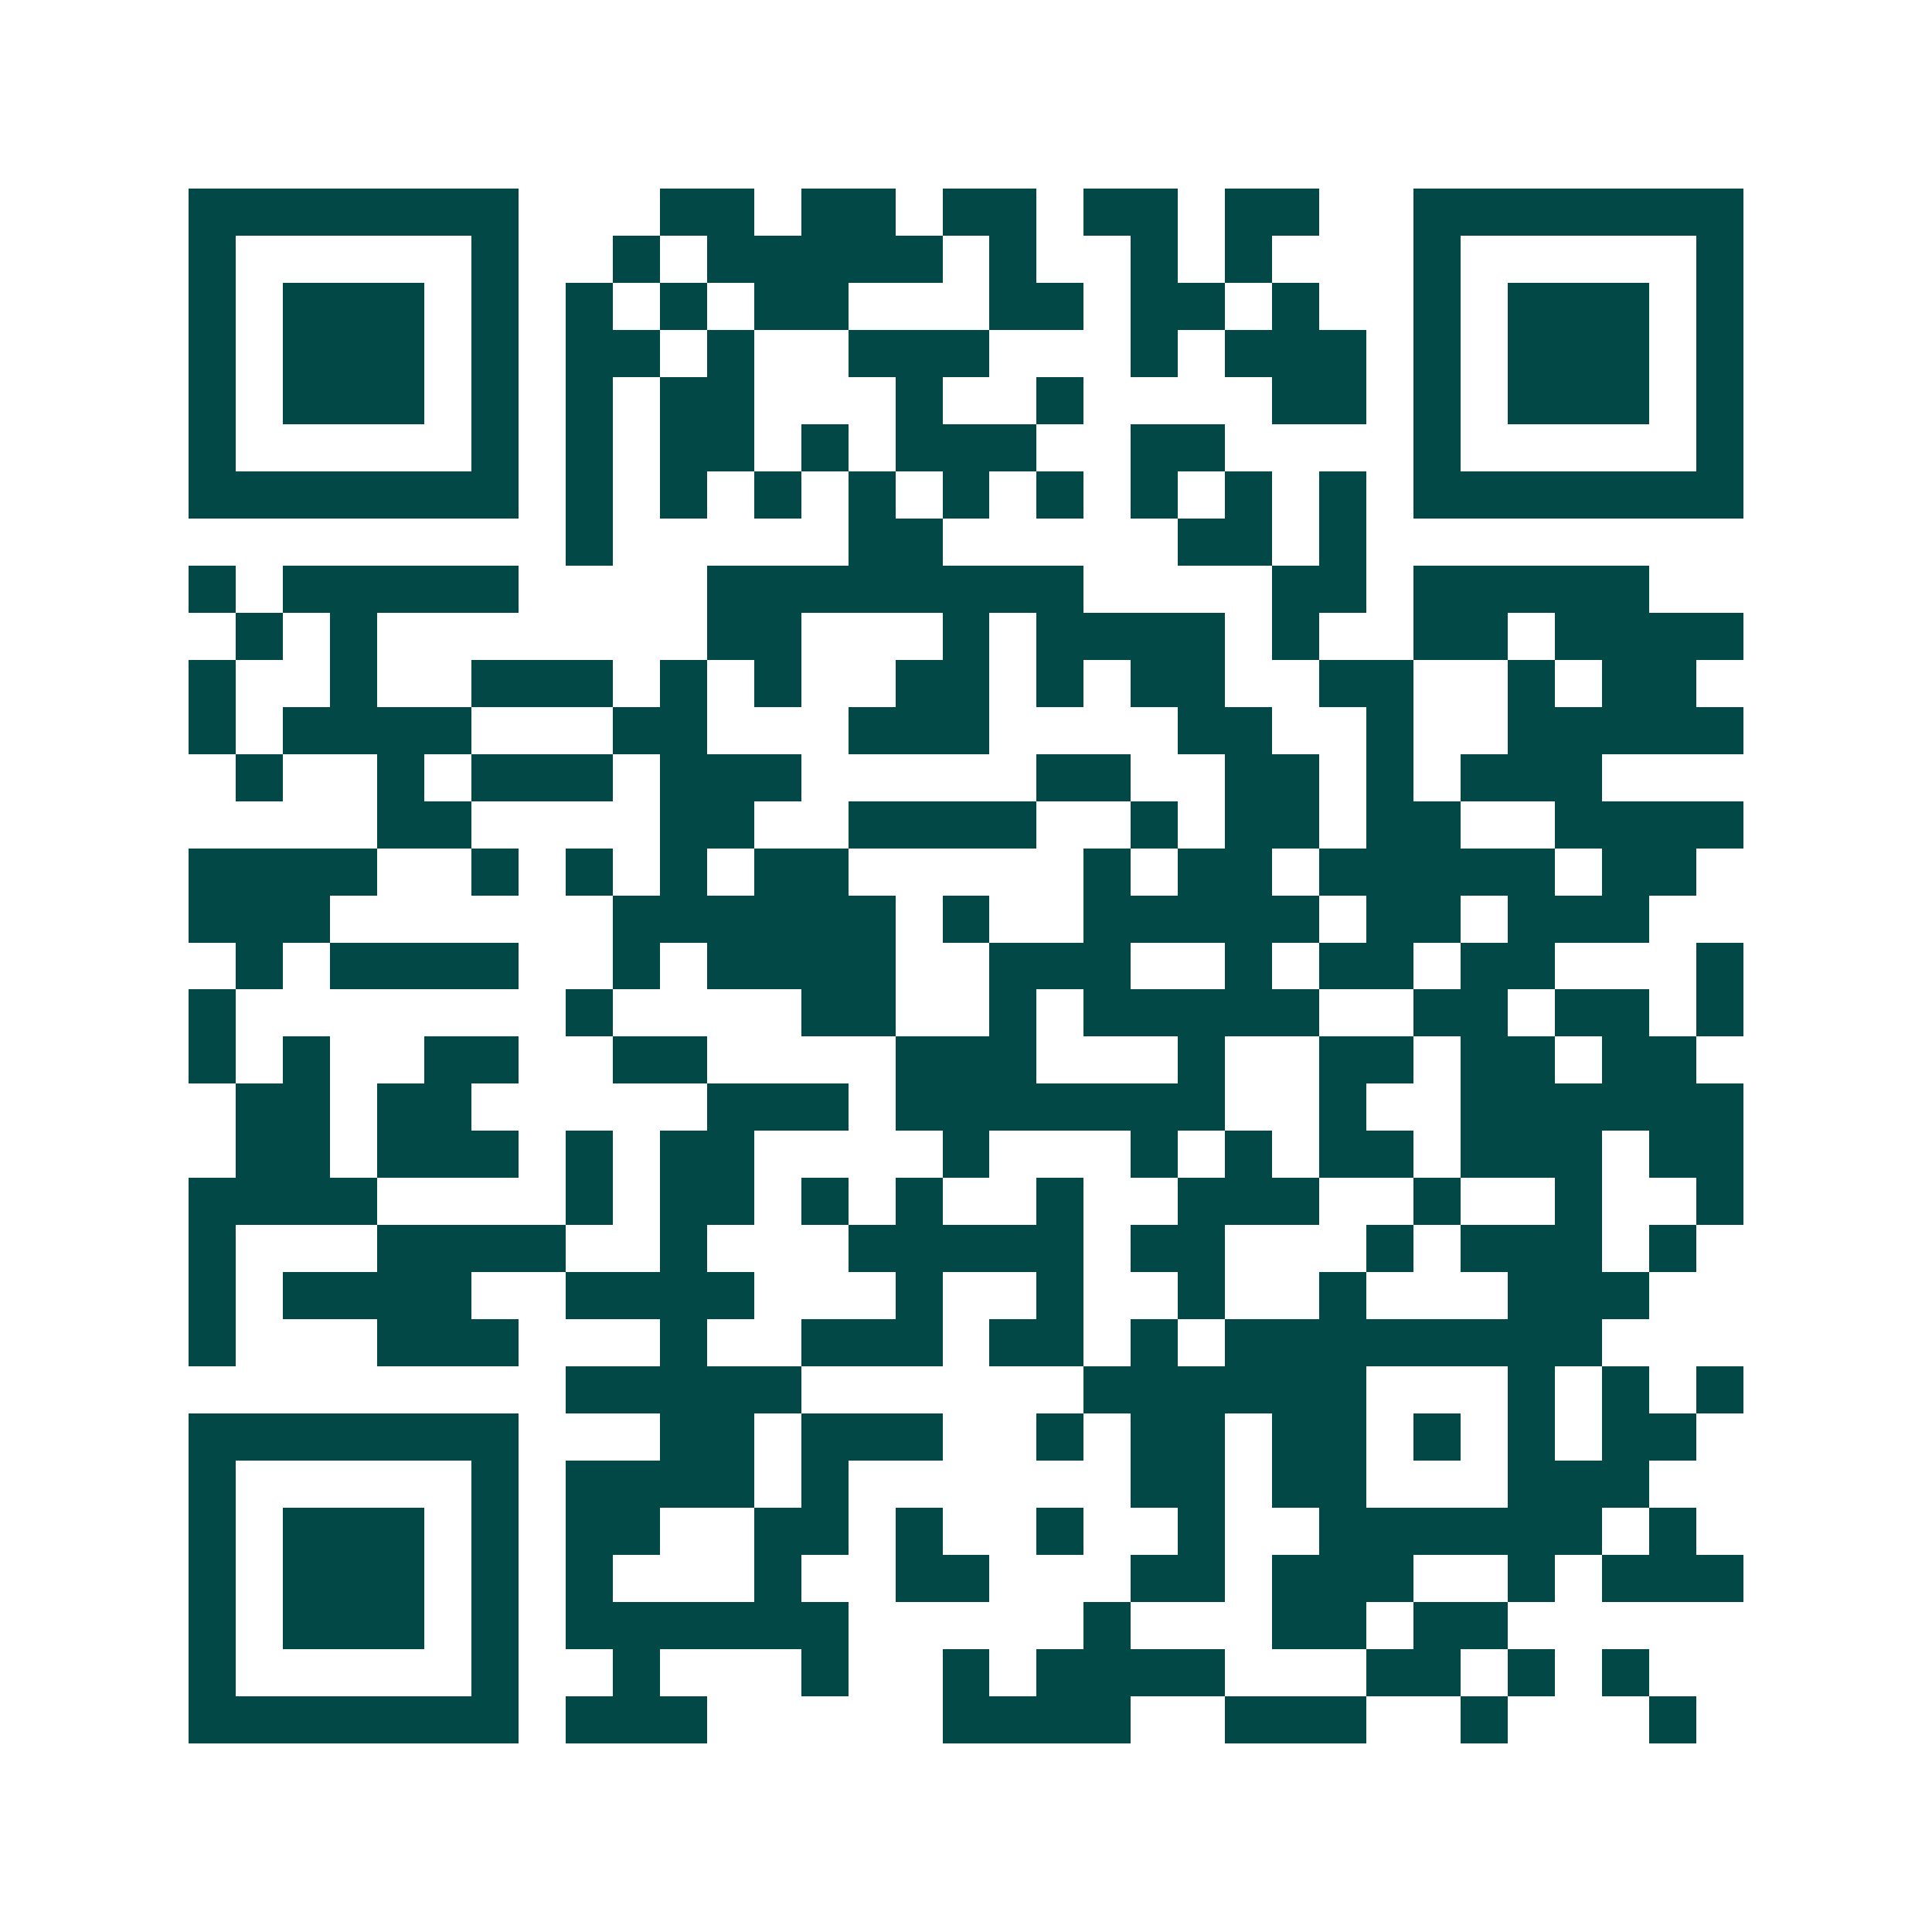 <svg xmlns="http://www.w3.org/2000/svg" width="200" height="200" viewBox="0 0 41 41" shape-rendering="crispEdges"><path fill="#ffffff" d="M0 0h41v41H0z"/><path stroke="#014847" d="M4 4.5h7m3 0h2m1 0h2m1 0h2m1 0h2m1 0h2m2 0h7M4 5.5h1m5 0h1m2 0h1m1 0h5m1 0h1m2 0h1m1 0h1m3 0h1m5 0h1M4 6.5h1m1 0h3m1 0h1m1 0h1m1 0h1m1 0h2m3 0h2m1 0h2m1 0h1m2 0h1m1 0h3m1 0h1M4 7.5h1m1 0h3m1 0h1m1 0h2m1 0h1m2 0h3m3 0h1m1 0h3m1 0h1m1 0h3m1 0h1M4 8.5h1m1 0h3m1 0h1m1 0h1m1 0h2m3 0h1m2 0h1m4 0h2m1 0h1m1 0h3m1 0h1M4 9.5h1m5 0h1m1 0h1m1 0h2m1 0h1m1 0h3m2 0h2m4 0h1m5 0h1M4 10.5h7m1 0h1m1 0h1m1 0h1m1 0h1m1 0h1m1 0h1m1 0h1m1 0h1m1 0h1m1 0h7M12 11.5h1m5 0h2m5 0h2m1 0h1M4 12.5h1m1 0h5m4 0h8m4 0h2m1 0h5M5 13.5h1m1 0h1m7 0h2m3 0h1m1 0h4m1 0h1m2 0h2m1 0h4M4 14.5h1m2 0h1m2 0h3m1 0h1m1 0h1m2 0h2m1 0h1m1 0h2m2 0h2m2 0h1m1 0h2M4 15.5h1m1 0h4m3 0h2m3 0h3m4 0h2m2 0h1m2 0h5M5 16.5h1m2 0h1m1 0h3m1 0h3m5 0h2m2 0h2m1 0h1m1 0h3M8 17.5h2m4 0h2m2 0h4m2 0h1m1 0h2m1 0h2m2 0h4M4 18.5h4m2 0h1m1 0h1m1 0h1m1 0h2m5 0h1m1 0h2m1 0h5m1 0h2M4 19.5h3m6 0h6m1 0h1m2 0h5m1 0h2m1 0h3M5 20.5h1m1 0h4m2 0h1m1 0h4m2 0h3m2 0h1m1 0h2m1 0h2m3 0h1M4 21.5h1m7 0h1m4 0h2m2 0h1m1 0h5m2 0h2m1 0h2m1 0h1M4 22.5h1m1 0h1m2 0h2m2 0h2m4 0h3m3 0h1m2 0h2m1 0h2m1 0h2M5 23.5h2m1 0h2m5 0h3m1 0h7m2 0h1m2 0h6M5 24.5h2m1 0h3m1 0h1m1 0h2m4 0h1m3 0h1m1 0h1m1 0h2m1 0h3m1 0h2M4 25.5h4m4 0h1m1 0h2m1 0h1m1 0h1m2 0h1m2 0h3m2 0h1m2 0h1m2 0h1M4 26.5h1m3 0h4m2 0h1m3 0h5m1 0h2m3 0h1m1 0h3m1 0h1M4 27.5h1m1 0h4m2 0h4m3 0h1m2 0h1m2 0h1m2 0h1m3 0h3M4 28.5h1m3 0h3m3 0h1m2 0h3m1 0h2m1 0h1m1 0h8M12 29.5h5m6 0h6m3 0h1m1 0h1m1 0h1M4 30.5h7m3 0h2m1 0h3m2 0h1m1 0h2m1 0h2m1 0h1m1 0h1m1 0h2M4 31.5h1m5 0h1m1 0h4m1 0h1m6 0h2m1 0h2m3 0h3M4 32.5h1m1 0h3m1 0h1m1 0h2m2 0h2m1 0h1m2 0h1m2 0h1m2 0h6m1 0h1M4 33.5h1m1 0h3m1 0h1m1 0h1m3 0h1m2 0h2m3 0h2m1 0h3m2 0h1m1 0h3M4 34.5h1m1 0h3m1 0h1m1 0h6m5 0h1m3 0h2m1 0h2M4 35.5h1m5 0h1m2 0h1m3 0h1m2 0h1m1 0h4m3 0h2m1 0h1m1 0h1M4 36.5h7m1 0h3m5 0h4m2 0h3m2 0h1m3 0h1"/></svg>
